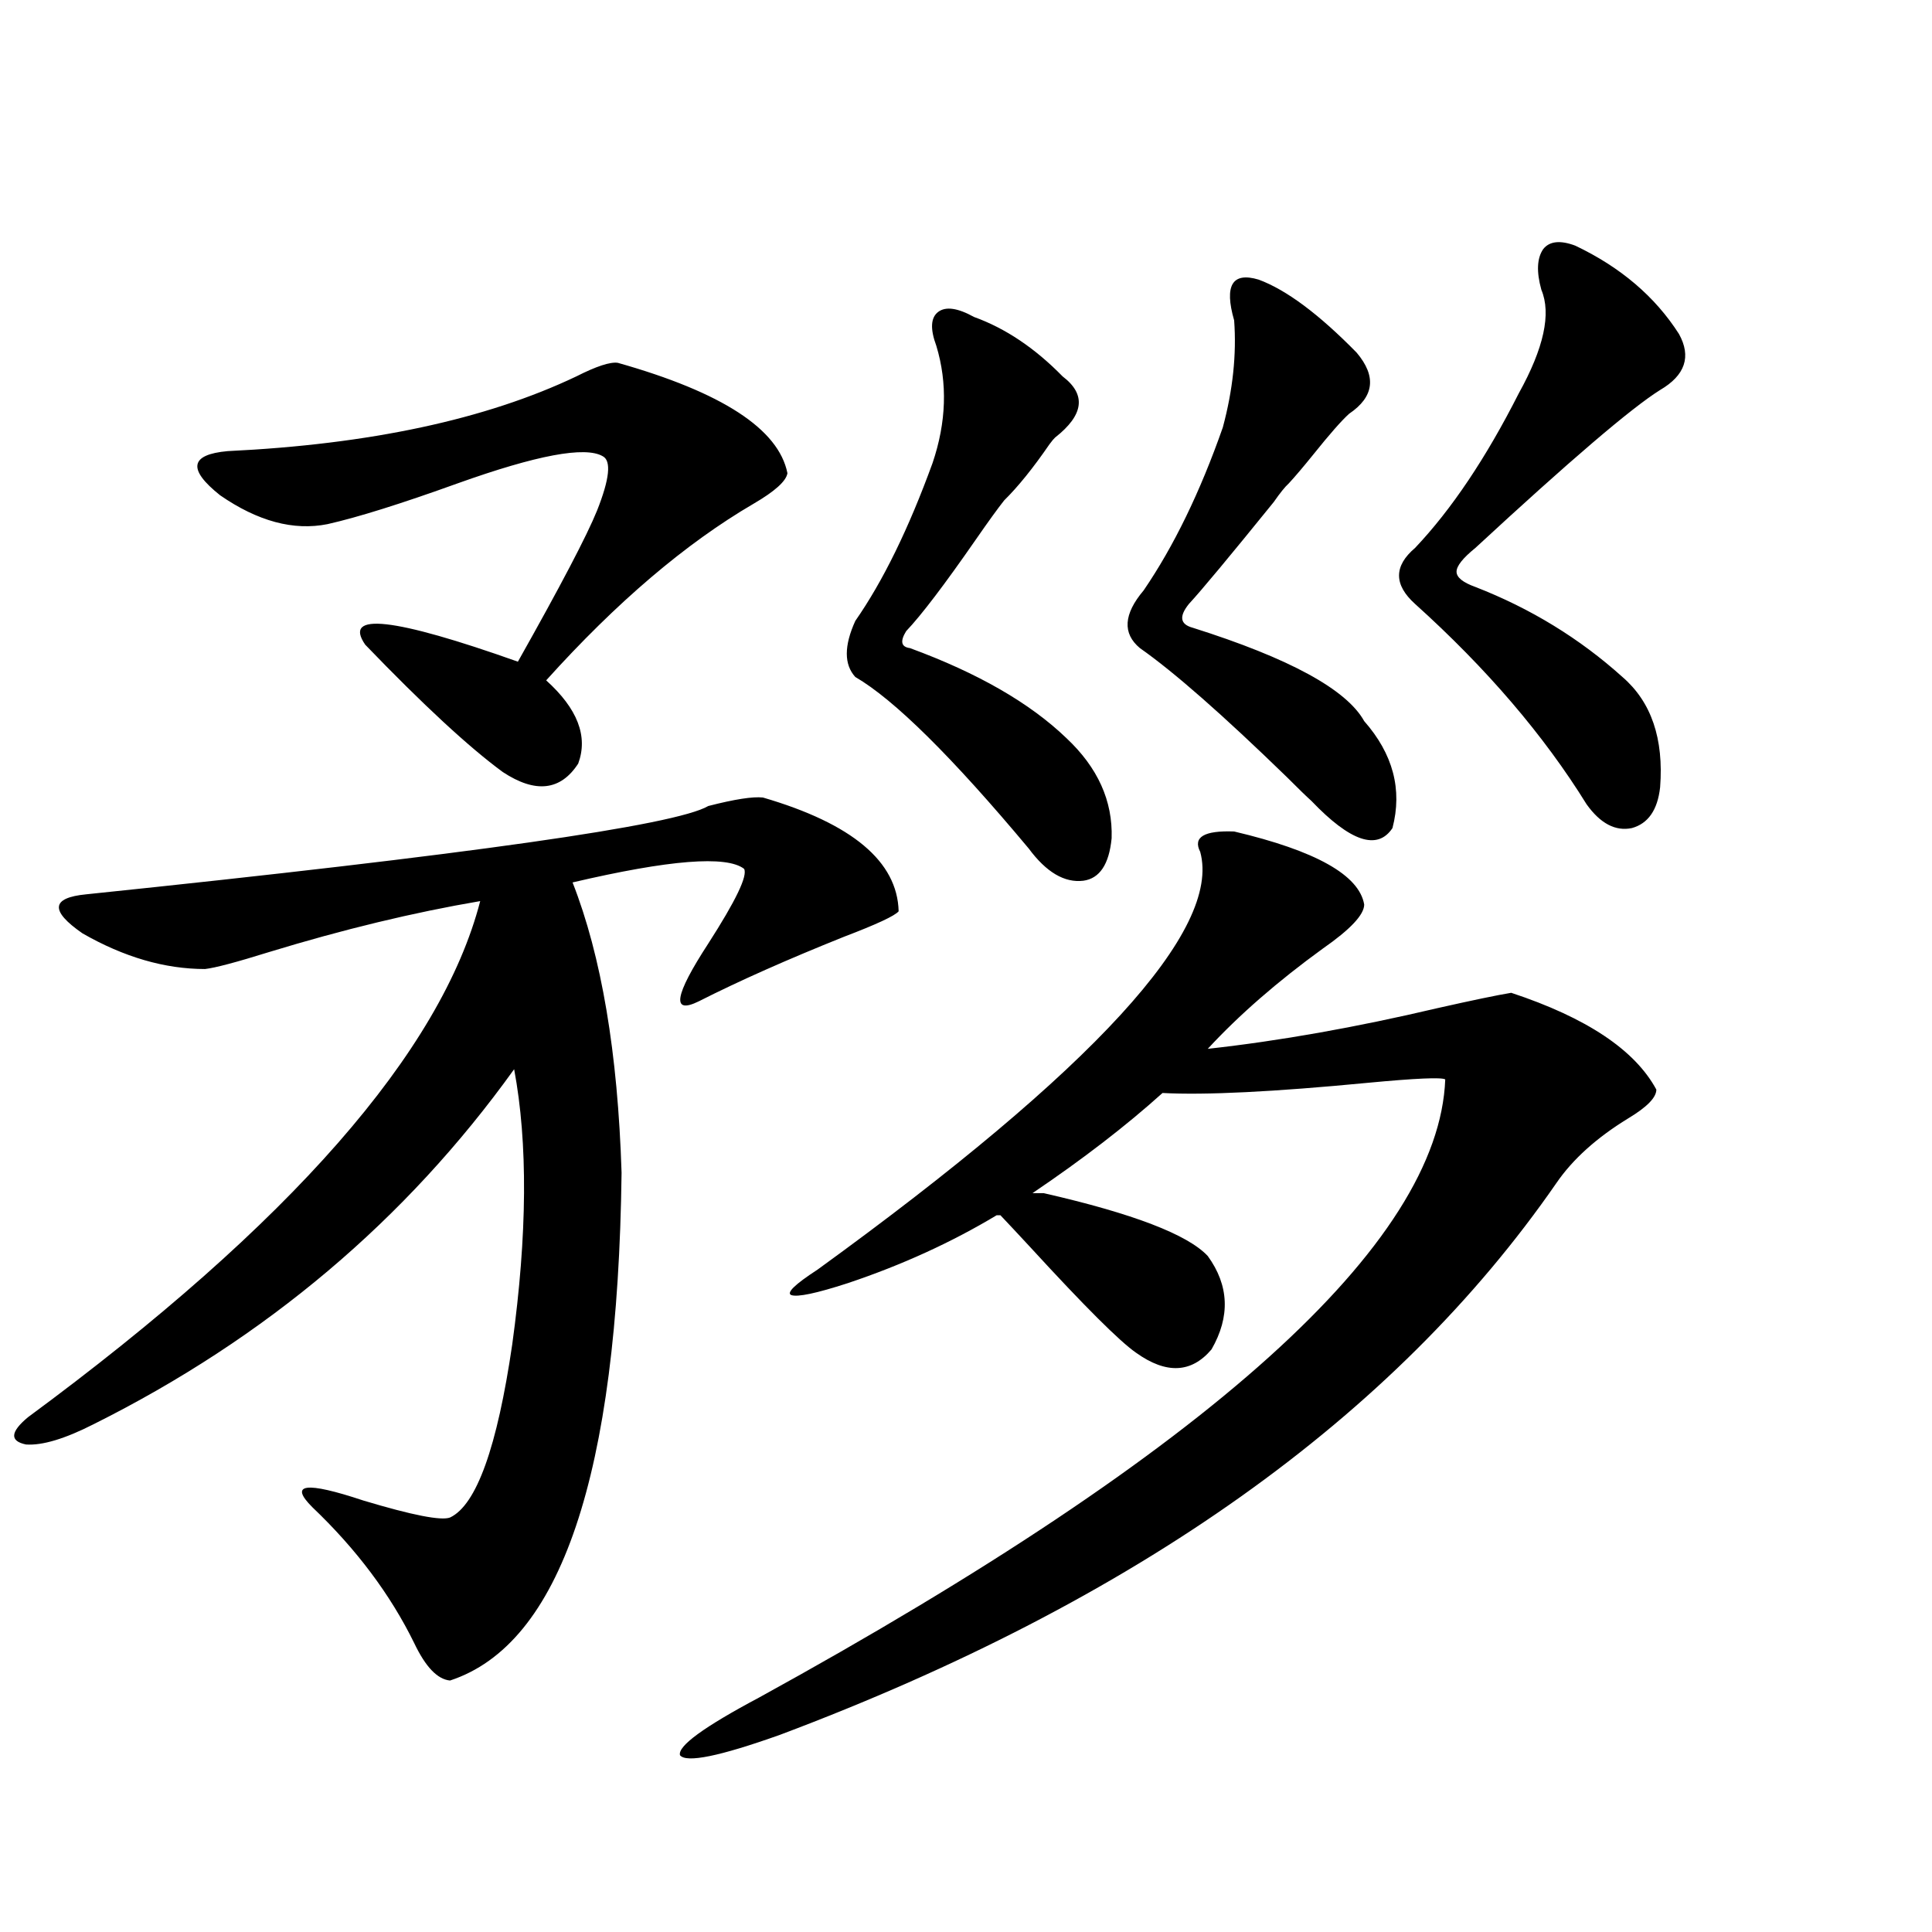 <?xml version="1.0" encoding="utf-8"?>
<!-- Generator: Adobe Illustrator 16.0.0, SVG Export Plug-In . SVG Version: 6.00 Build 0)  -->
<!DOCTYPE svg PUBLIC "-//W3C//DTD SVG 1.1//EN" "http://www.w3.org/Graphics/SVG/1.1/DTD/svg11.dtd">
<svg version="1.1" id="图层_1" xmlns="http://www.w3.org/2000/svg" xmlns:xlink="http://www.w3.org/1999/xlink" x="0px" y="0px"
	 width="1000px" height="1000px" viewBox="0 0 1000 1000" enable-background="new 0 0 1000 1000" xml:space="preserve">
<path d="M394.893,412.797c46.173,13.486,69.587,33.11,70.242,58.887c-1.951,2.349-11.387,6.743-28.292,13.184
	c-29.268,11.729-54.313,22.852-75.12,33.398c-14.313,7.031-12.683-2.925,4.878-29.883c14.299-22.261,20.487-35.156,18.536-38.672
	c-9.115-7.031-38.703-4.683-88.778,7.031c14.954,38.096,23.414,88.193,25.365,150.293c-1.951,156.445-31.554,244.034-88.778,262.793
	c-6.509-0.59-12.683-7.031-18.536-19.336c-12.362-25.199-29.923-48.628-52.682-70.313c-12.362-12.305-3.582-13.472,26.341-3.516
	c25.365,7.622,40.319,10.547,44.877,8.789c13.658-6.44,24.39-36.323,32.194-89.648c7.805-56.826,8.125-104.287,0.976-142.383
	c-55.943,77.935-128.457,139.17-217.556,183.691c-14.969,7.622-26.676,11.138-35.121,10.547c-8.46-1.758-8.14-6.44,0.976-14.063
	C150.341,633.402,228.388,544.345,248.555,466.41c-34.48,5.864-70.897,14.653-109.266,26.367c-16.92,5.273-27.972,8.213-33.17,8.789
	c-20.822,0-41.95-6.152-63.413-18.457c-16.92-11.714-16.265-18.457,1.951-20.215c197.709-20.503,305.023-35.732,321.943-45.703
	C380.259,413.676,389.68,412.221,394.893,412.797z M319.772,187.797c53.978,15.244,83.245,34.277,87.803,57.129
	c-0.655,4.106-6.509,9.38-17.561,15.82c-35.121,20.518-70.897,50.977-107.314,91.406c16.25,14.653,21.783,29.004,16.585,43.066
	c-9.115,14.063-22.118,15.532-39.023,4.395c-17.561-12.881-41.31-34.854-71.218-65.918c-11.707-16.987,14.634-14.063,79.022,8.789
	c22.104-39.248,35.762-65.327,40.975-78.223c6.494-16.396,7.47-25.776,2.927-28.125c-9.115-5.273-34.146-0.576-75.12,14.063
	c-29.268,10.547-51.706,17.578-67.315,21.094c-17.561,3.516-36.097-1.455-55.608-14.941c-16.92-13.472-15.609-21.094,3.902-22.852
	c73.489-3.516,133.655-16.396,180.483-38.672C308.706,189.555,315.87,187.221,319.772,187.797z M540.255,617.582
	c46.173,10.547,74.465,21.396,84.876,32.52c11.052,15.244,11.707,31.353,1.951,48.34c-10.411,12.305-23.414,12.896-39.023,1.758
	c-8.46-5.85-26.676-24.019-54.633-54.492c-6.509-7.031-11.707-12.593-15.609-16.699h-1.951
	c-23.414,14.063-49.114,25.791-77.071,35.156c-16.265,5.273-26.021,7.334-29.268,6.152c-2.606-1.167,1.951-5.562,13.658-13.184
	C566.261,553.422,632.28,481.352,621.229,440.922c-3.902-7.607,1.951-11.123,17.561-10.547
	c42.271,9.971,64.709,22.563,67.315,37.793c0,5.273-7.164,12.896-21.463,22.852c-23.414,17.002-43.261,34.277-59.511,51.855
	c37.072-4.092,76.736-11.123,119.021-21.094c18.201-4.092,30.884-6.729,38.048-7.91c39.023,12.896,64.054,29.595,75.12,50.098
	c0,4.106-4.878,9.092-14.634,14.941c-16.265,9.971-28.627,21.094-37.072,33.398c-83.9,121.289-217.891,216.5-401.941,285.645
	c-31.219,11.124-48.459,14.64-51.706,10.547c-1.311-4.696,12.348-14.652,40.975-29.883
	c233.485-128.32,351.852-234.956,355.113-319.922c-1.951-1.167-15.289-0.576-39.999,1.758c-48.779,4.697-84.235,6.455-106.339,5.273
	c-18.871,17.002-41.31,34.277-67.315,51.855H540.255z M504.158,164.066c16.25,5.864,31.539,16.123,45.853,30.762
	c12.348,9.38,11.052,19.927-3.902,31.641c-0.655,0.591-1.631,1.758-2.927,3.516c-8.46,12.305-16.265,21.973-23.414,29.004
	c-3.262,4.106-8.14,10.85-14.634,20.215c-16.265,23.442-28.292,39.263-36.097,47.461c-3.262,5.273-2.606,8.213,1.951,8.789
	c35.121,12.896,62.103,28.428,80.974,46.582c16.25,15.244,24.055,32.52,23.414,51.855c-1.311,13.486-6.188,20.806-14.634,21.973
	c-9.756,1.182-19.191-4.395-28.292-16.699c-39.679-47.461-69.602-77.041-89.754-88.77c-5.854-6.44-5.854-16.108,0-29.004
	c14.299-20.503,27.637-47.749,39.999-81.738c7.149-21.094,7.805-41.309,1.951-60.645c-3.262-8.789-2.927-14.639,0.976-17.578
	C489.524,158.505,495.698,159.384,504.158,164.066z M651.472,144.73c14.299,5.273,31.219,17.881,50.73,37.793
	c10.396,12.305,9.101,22.852-3.902,31.641c-3.902,3.516-10.091,10.547-18.536,21.094c-5.213,6.455-9.436,11.426-12.683,14.941
	c-1.951,1.758-4.558,4.985-7.805,9.668c-22.773,28.125-37.407,45.703-43.901,52.734c-5.213,6.455-4.558,10.547,1.951,12.305
	c50.075,15.82,79.663,31.943,88.778,48.34c14.954,17.002,19.832,35.459,14.634,55.371c-7.805,11.729-21.798,7.031-41.95-14.063
	c-2.606-2.334-6.829-6.44-12.683-12.305c-33.17-32.217-58.535-54.492-76.096-66.797c-9.115-7.607-8.46-17.578,1.951-29.883
	c15.609-22.852,29.268-50.977,40.975-84.375c5.198-19.336,7.149-37.793,5.854-55.371C633.576,147.67,637.813,140.639,651.472,144.73
	z M815.37,127.152c23.414,11.138,41.295,26.367,53.657,45.703c6.494,11.729,3.247,21.396-9.756,29.004
	c-14.969,9.38-46.828,36.626-95.607,81.738c-6.509,5.273-9.756,9.38-9.756,12.305c0,2.939,3.247,5.576,9.756,7.91
	c28.612,11.138,53.978,26.67,76.096,46.582c14.954,12.896,21.463,31.943,19.512,57.129c-1.311,11.729-6.188,18.76-14.634,21.094
	c-8.46,1.758-16.265-2.334-23.414-12.305C799.105,380.58,769.518,346,732.445,312.602c-11.066-9.956-11.066-19.624,0-29.004
	c18.856-19.912,36.737-46.582,53.657-79.98c13.003-23.428,16.905-41.309,11.707-53.613c-2.606-9.365-2.286-16.396,0.976-21.094
	C802.032,124.818,807.565,124.228,815.37,127.152z"/>
</svg>
